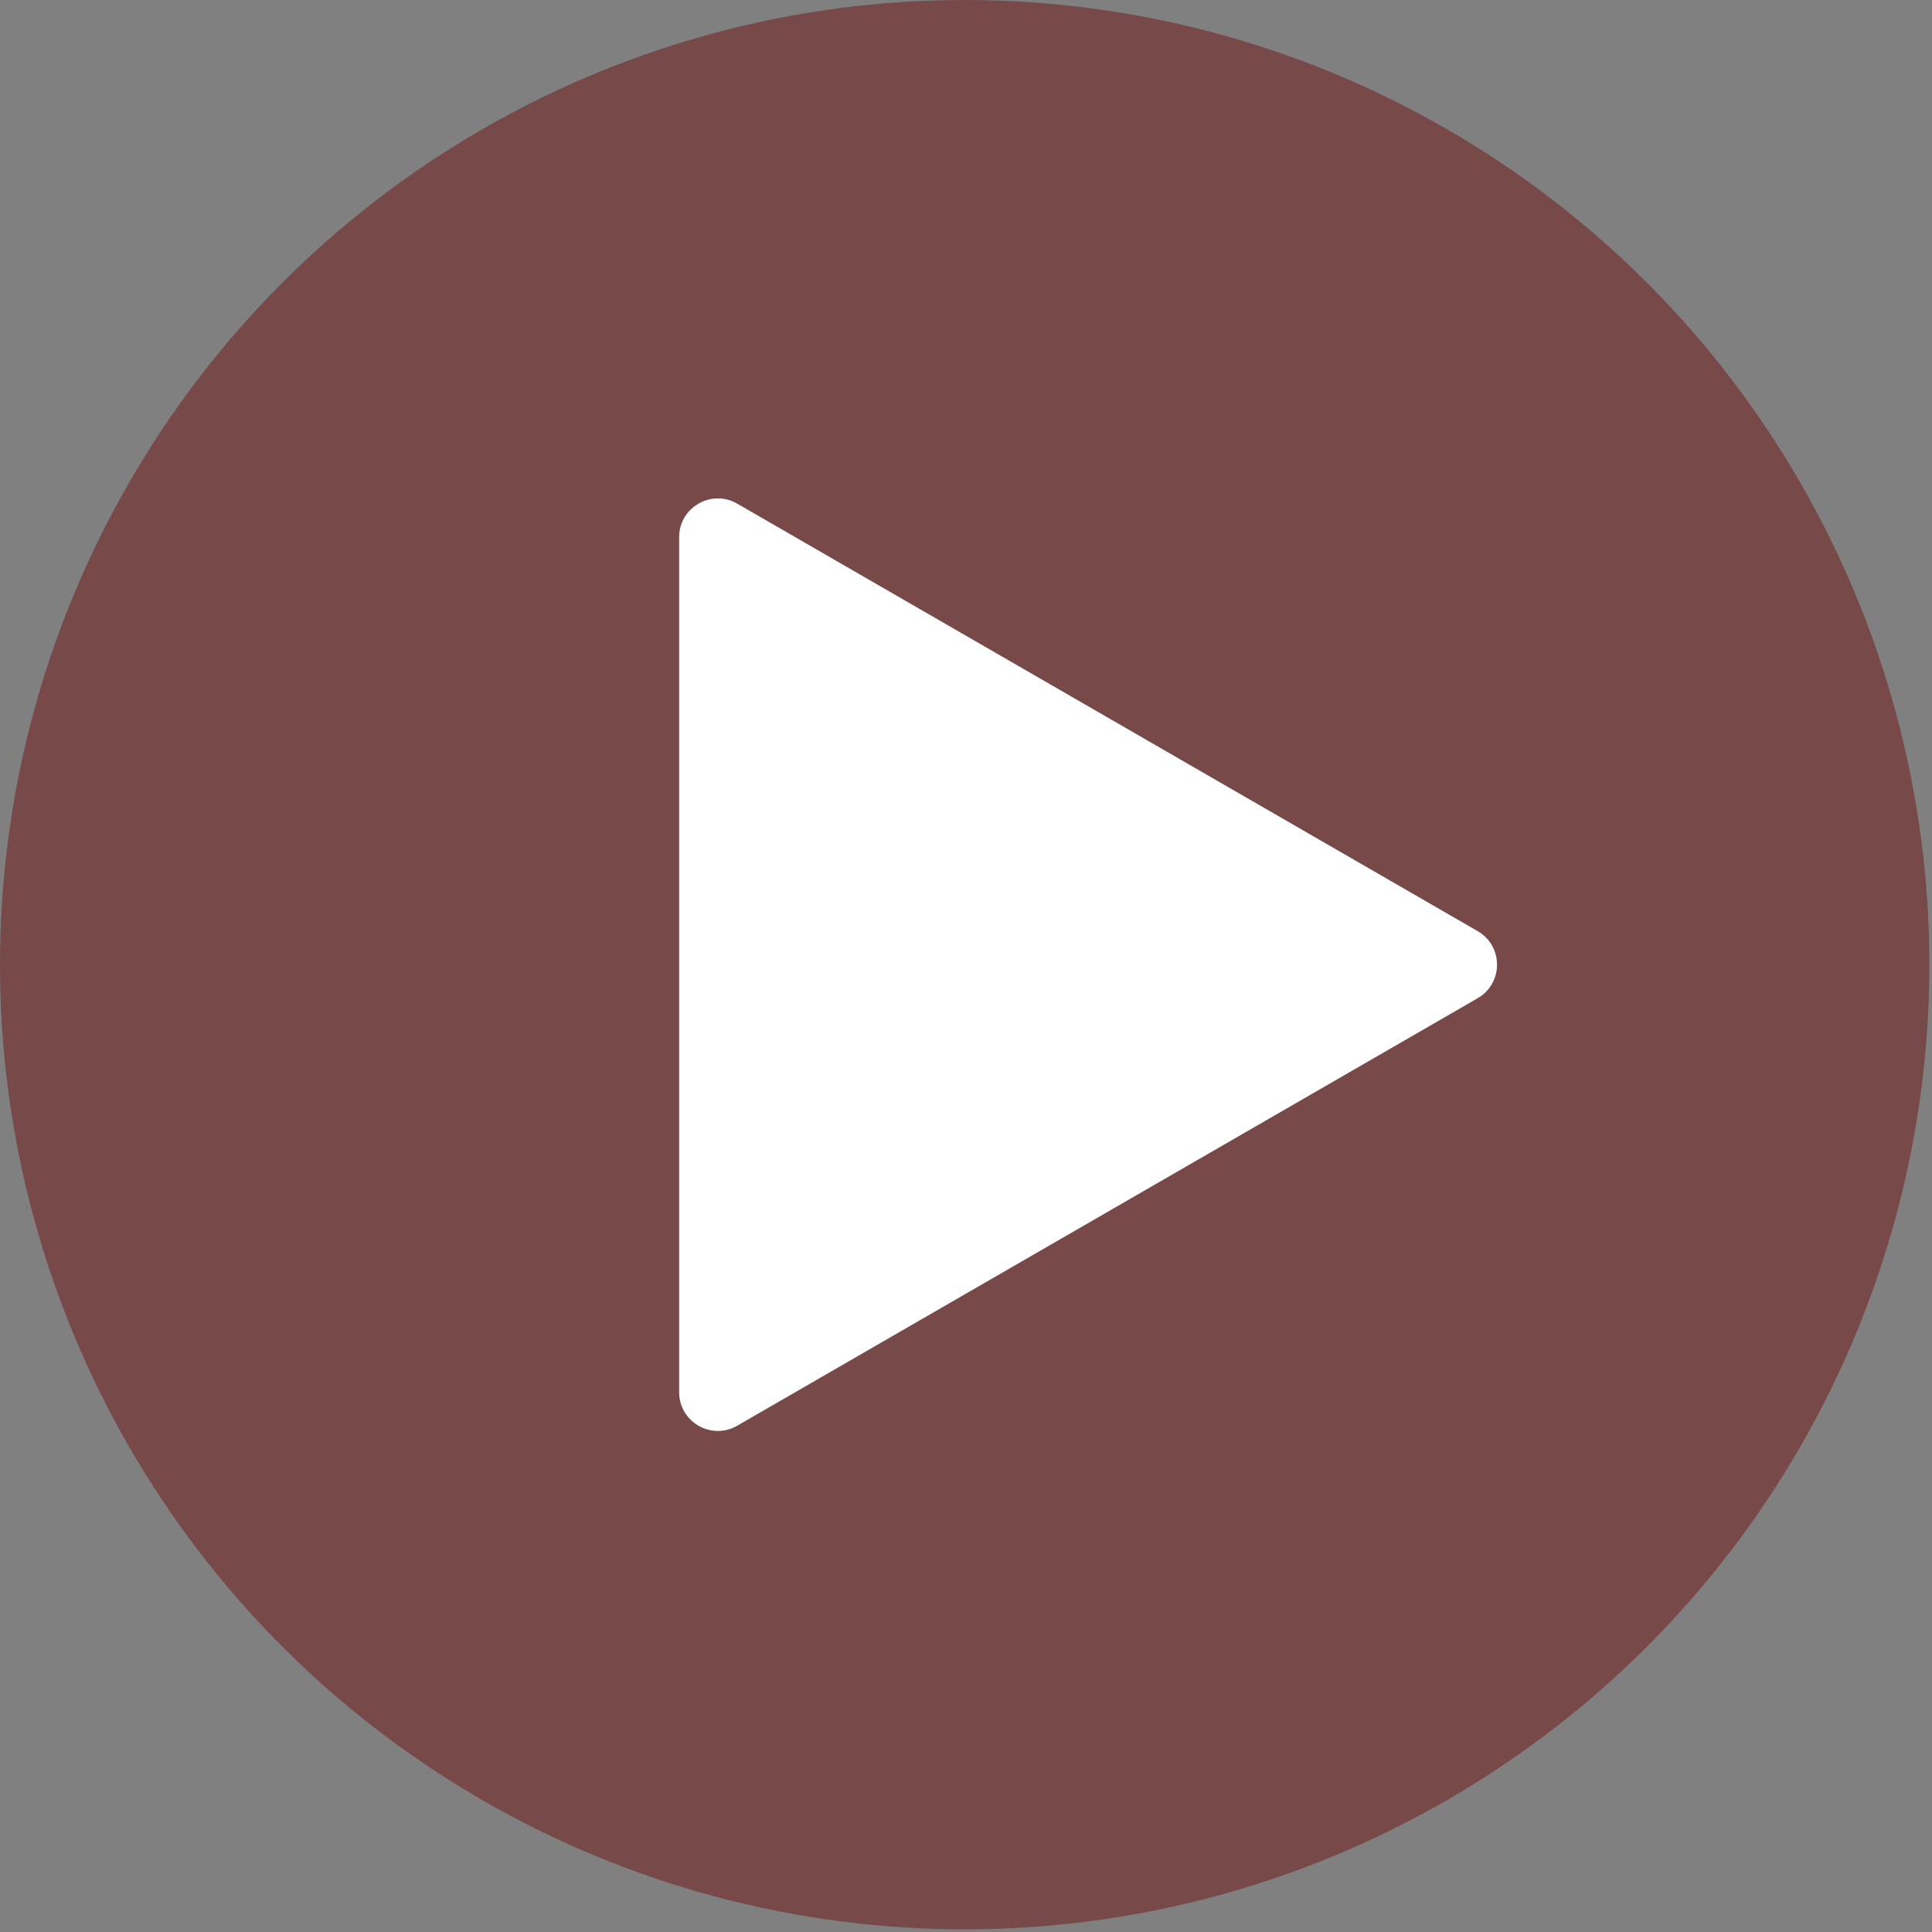 <svg width="223" height="223" viewBox="0 0 223 223" fill="none" xmlns="http://www.w3.org/2000/svg">
<rect x="0" y="0" width="223" height="223" fill="#808080" stroke="none"/>
<circle cx="111.347" cy="111.347" r="111.347" fill="#763B3B" fill-opacity="0.8"/>
<path d="M170.559 107.477C173.538 109.197 173.538 113.497 170.559 115.218L85.093 164.561C82.114 166.281 78.39 164.131 78.39 160.691L78.39 62.004C78.39 58.564 82.114 56.414 85.093 58.134L170.559 107.477Z" fill="white"/>
</svg>
